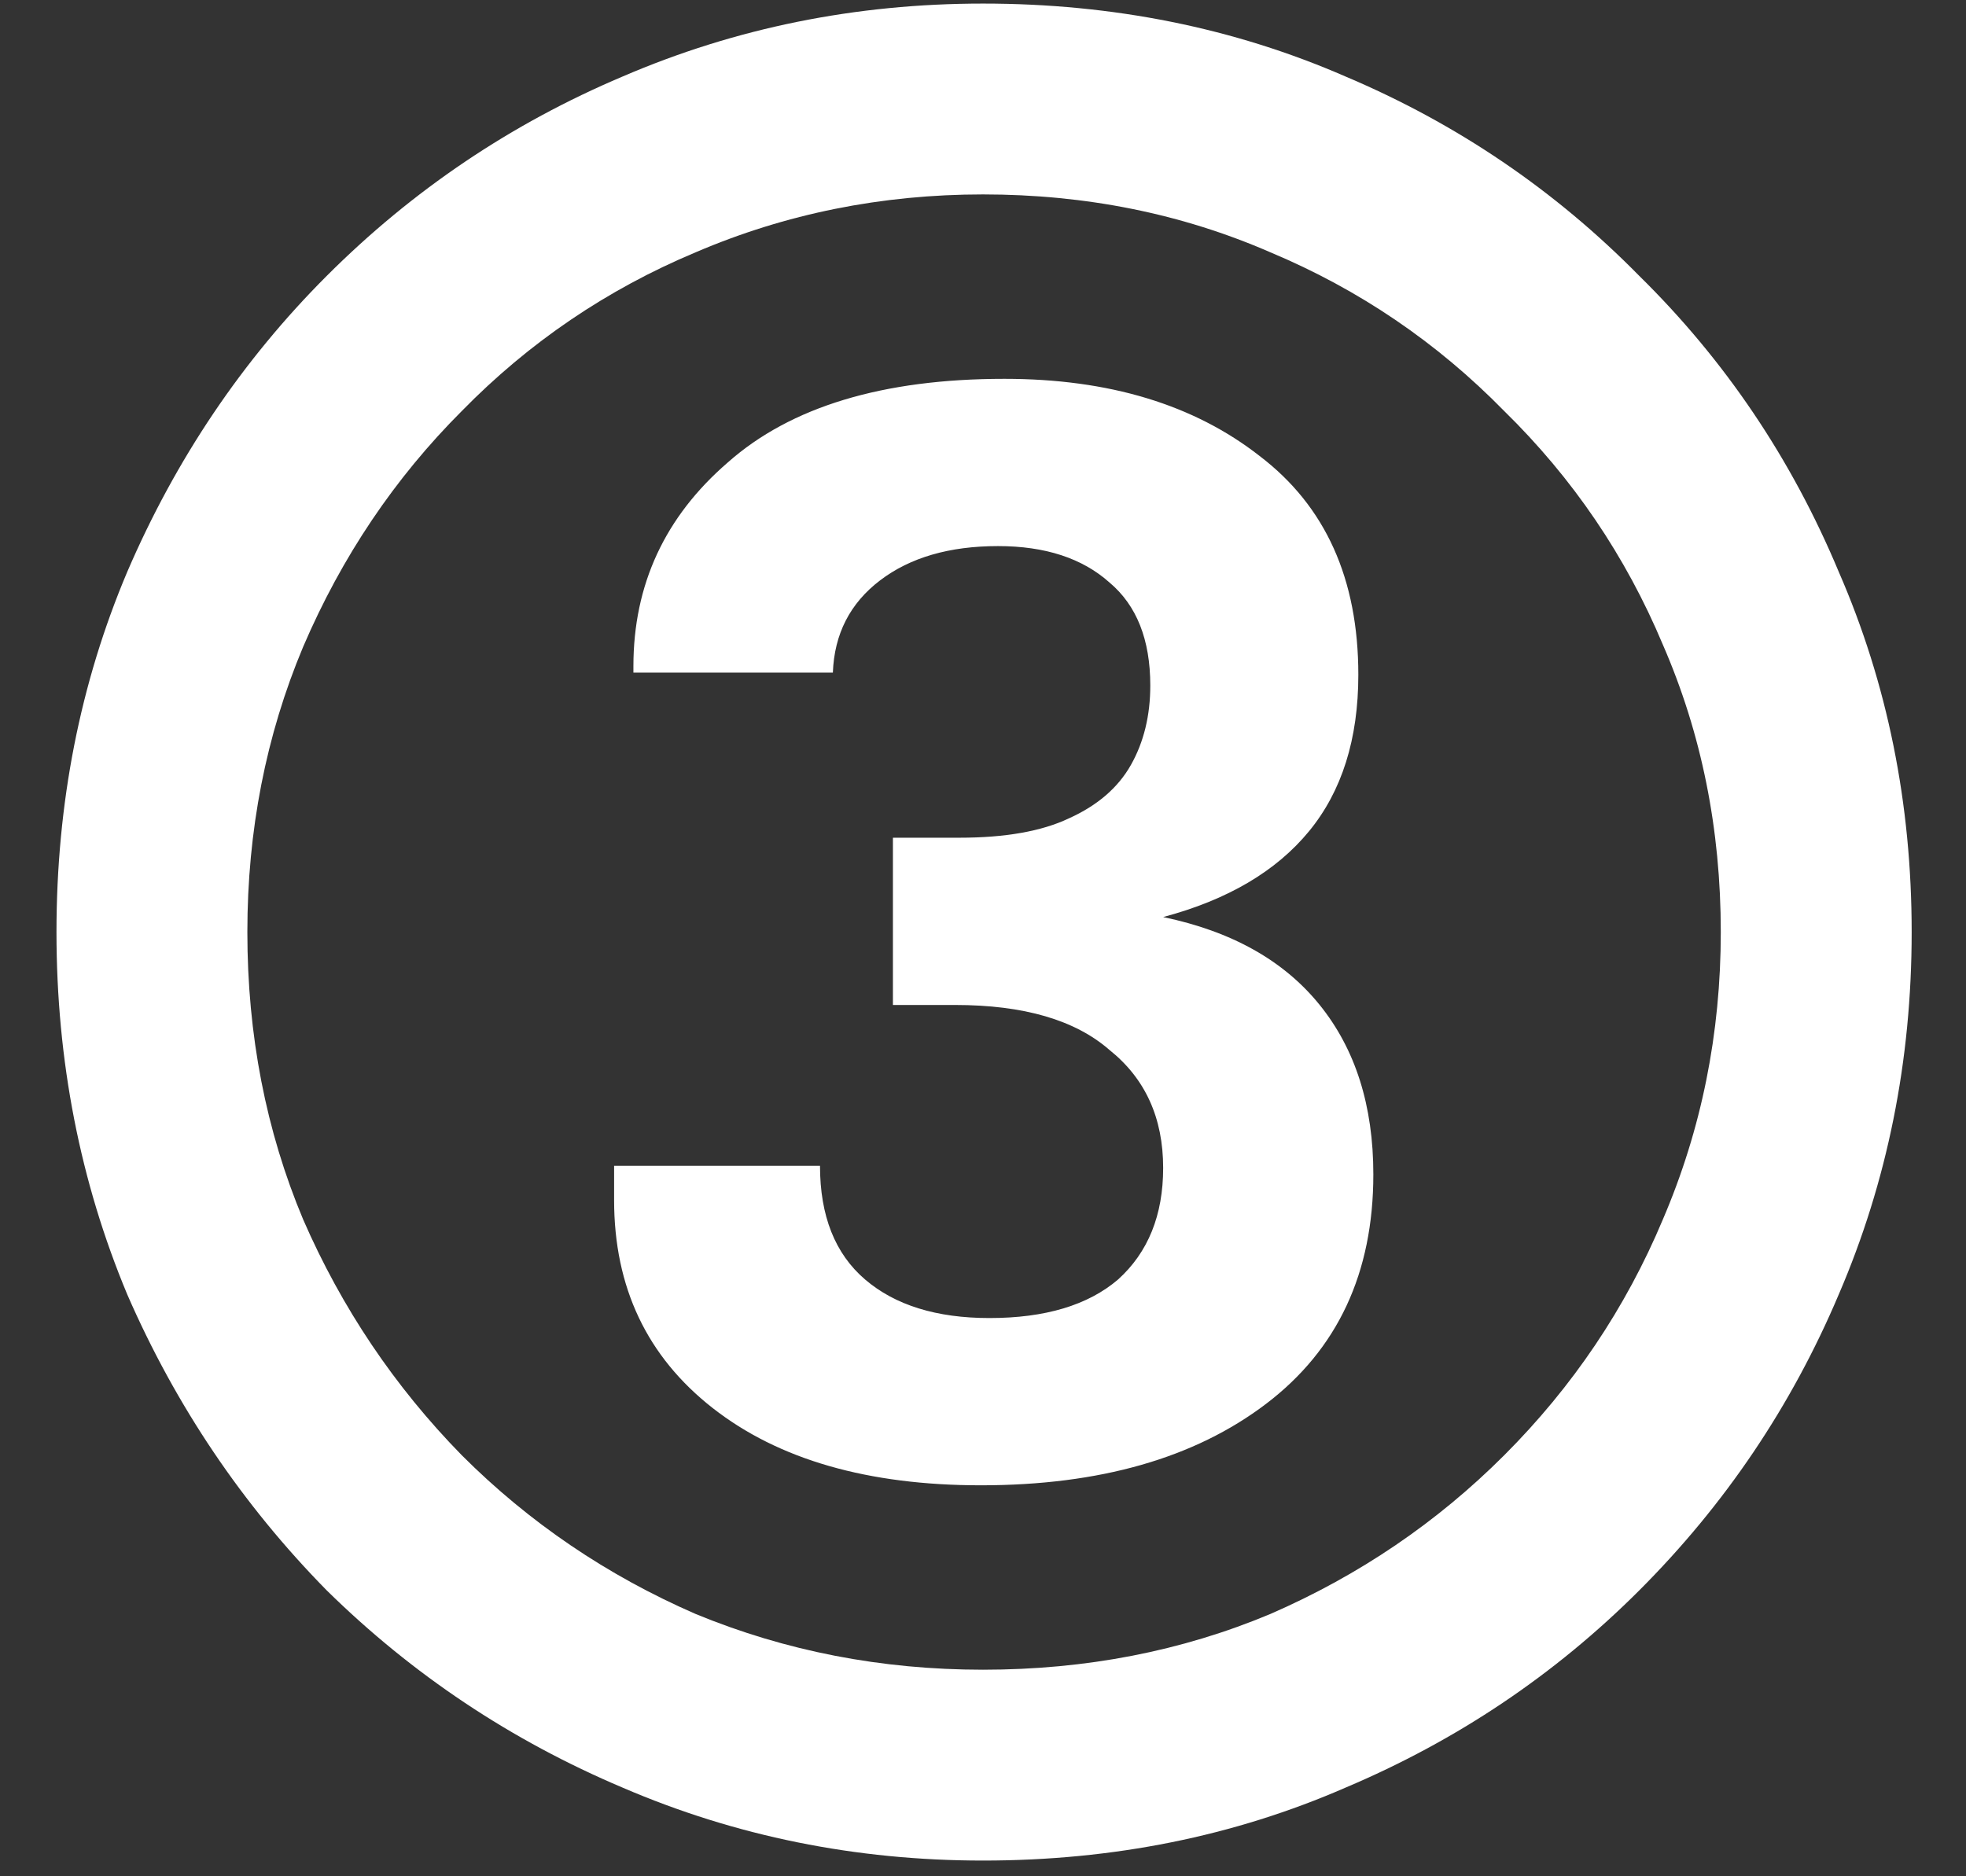 <?xml version="1.0" encoding="UTF-8"?> <svg xmlns="http://www.w3.org/2000/svg" width="22" height="21" viewBox="0 0 22 21" fill="none"><rect x="0" y="0" width="22" height="21" fill="#333333" stroke="none"/> <path d="M10.976 16.624C9.712 16.624 8.712 16.336 7.976 15.76C7.24 15.184 6.872 14.408 6.872 13.432V13.048H9.176C9.176 13.608 9.344 14.032 9.68 14.32C10.016 14.608 10.48 14.752 11.072 14.752C11.696 14.752 12.176 14.608 12.512 14.32C12.848 14.016 13.016 13.6 13.016 13.072C13.016 12.512 12.816 12.072 12.416 11.752C12.032 11.416 11.456 11.248 10.688 11.248H9.992V9.376H10.736C11.248 9.376 11.656 9.304 11.96 9.16C12.28 9.016 12.512 8.816 12.656 8.56C12.8 8.304 12.872 8.008 12.872 7.672C12.872 7.16 12.72 6.776 12.416 6.52C12.112 6.248 11.696 6.112 11.168 6.112C10.624 6.112 10.184 6.24 9.848 6.496C9.512 6.752 9.336 7.096 9.32 7.528H7.088V7.456C7.088 6.544 7.44 5.784 8.144 5.176C8.848 4.552 9.88 4.24 11.24 4.24C12.408 4.24 13.36 4.528 14.096 5.104C14.832 5.664 15.2 6.48 15.2 7.552C15.2 8.272 15.016 8.856 14.648 9.304C14.28 9.752 13.736 10.072 13.016 10.264C13.784 10.424 14.368 10.752 14.768 11.248C15.168 11.744 15.368 12.376 15.368 13.144C15.368 14.248 14.968 15.104 14.168 15.712C13.368 16.32 12.304 16.624 10.976 16.624ZM11 20.824C9.576 20.824 8.232 20.552 6.968 20.008C5.72 19.48 4.616 18.744 3.656 17.8C2.712 16.84 1.968 15.736 1.424 14.488C0.896 13.224 0.632 11.872 0.632 10.432C0.632 8.992 0.896 7.648 1.424 6.4C1.968 5.136 2.712 4.032 3.656 3.088C4.616 2.128 5.72 1.384 6.968 0.856C8.232 0.312 9.576 0.04 11 0.04C12.456 0.04 13.808 0.312 15.056 0.856C16.304 1.384 17.4 2.128 18.344 3.088C19.304 4.032 20.048 5.136 20.576 6.4C21.12 7.648 21.392 8.992 21.392 10.432C21.392 11.872 21.12 13.224 20.576 14.488C20.048 15.736 19.304 16.84 18.344 17.8C17.4 18.744 16.304 19.48 15.056 20.008C13.808 20.552 12.456 20.824 11 20.824ZM11 18.688C12.152 18.688 13.224 18.48 14.216 18.064C15.208 17.632 16.08 17.04 16.832 16.288C17.6 15.52 18.192 14.64 18.608 13.648C19.04 12.64 19.256 11.568 19.256 10.432C19.256 9.28 19.04 8.208 18.608 7.216C18.192 6.224 17.6 5.352 16.832 4.6C16.08 3.832 15.208 3.24 14.216 2.824C13.224 2.392 12.152 2.176 11 2.176C9.864 2.176 8.792 2.392 7.784 2.824C6.792 3.24 5.92 3.832 5.168 4.6C4.416 5.352 3.824 6.232 3.392 7.24C2.976 8.232 2.768 9.296 2.768 10.432C2.768 11.584 2.976 12.656 3.392 13.648C3.824 14.64 4.416 15.52 5.168 16.288C5.92 17.04 6.792 17.632 7.784 18.064C8.792 18.48 9.864 18.688 11 18.688Z" fill="white"></path> </svg> 